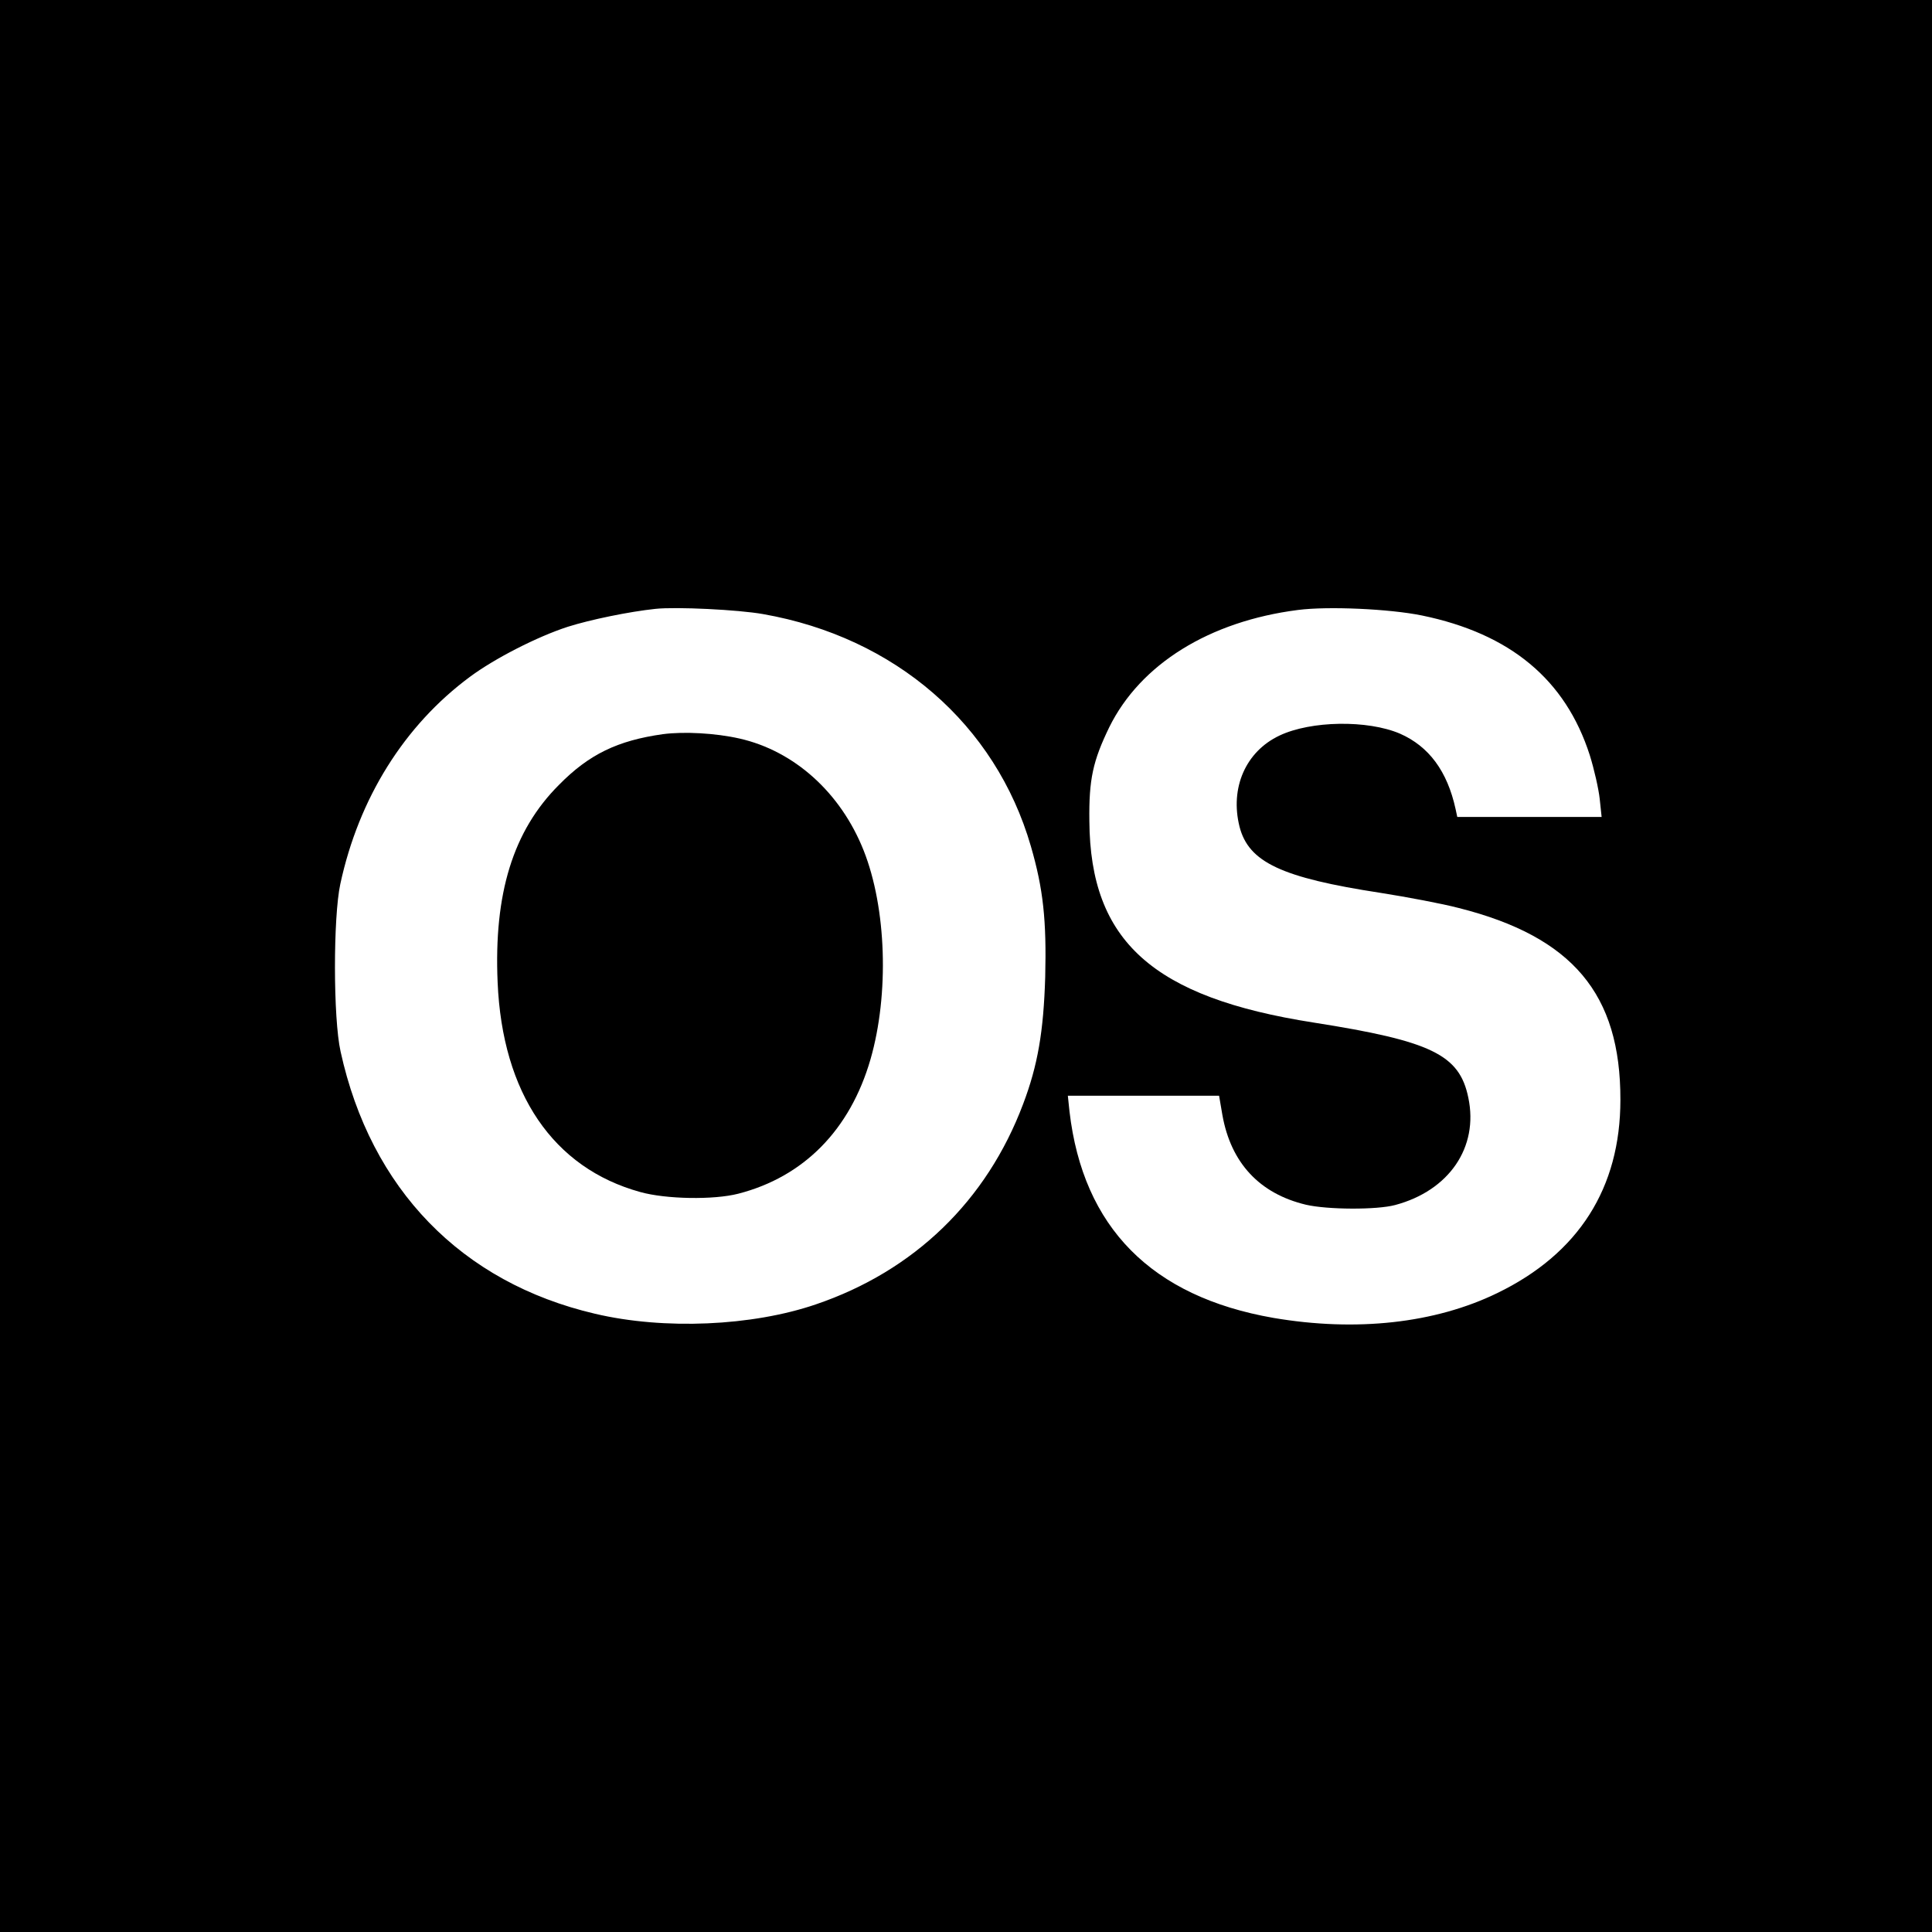 <?xml version="1.0" standalone="no"?>
<!DOCTYPE svg PUBLIC "-//W3C//DTD SVG 20010904//EN"
 "http://www.w3.org/TR/2001/REC-SVG-20010904/DTD/svg10.dtd">
<svg version="1.0" xmlns="http://www.w3.org/2000/svg"
 width="700pt" height="700pt" viewBox="0 0 700 700"
 preserveAspectRatio="xMidYMid meet">
<g transform="translate(0,700) scale(0.1,-0.1)"
fill="#000000" stroke="none">
<path d="M0 3500 l0 -3500 3500 0 3500 0 0 3500 0 3500 -3500 0 -3500 0 0
-3500z m2765 1275 c478 -84 842 -399 970 -841 45 -155 57 -268 52 -474 -6
-198 -27 -320 -80 -460 -132 -351 -395 -605 -751 -726 -231 -79 -550 -93 -800
-34 -484 113 -813 452 -922 950 -27 120 -27 487 -1 607 67 311 232 575 470
751 89 66 243 145 354 181 82 26 223 55 318 65 76 8 300 -3 390 -19z m2387 -5
c320 -66 520 -232 608 -506 16 -51 32 -122 36 -158 l7 -66 -261 0 -262 0 -6
28 c-30 138 -97 228 -202 274 -117 50 -322 47 -436 -7 -123 -58 -180 -190
-145 -330 33 -129 152 -185 511 -240 95 -15 223 -39 284 -55 411 -104 586
-311 585 -695 0 -319 -151 -557 -446 -700 -226 -110 -512 -141 -811 -90 -442
77 -690 328 -739 748 l-6 57 274 0 274 0 12 -70 c31 -174 135 -285 303 -325
78 -18 256 -19 323 -1 195 52 303 209 265 389 -32 156 -134 205 -560 272 -583
91 -810 295 -813 730 -2 152 13 218 72 340 113 229 363 384 684 425 109 14
331 4 449 -20z"/>
<path d="M2402 4340 c-164 -23 -268 -73 -377 -184 -166 -166 -236 -393 -222
-715 17 -402 201 -673 517 -760 93 -26 266 -29 355 -6 237 61 405 231 479 487
68 236 58 548 -25 757 -83 209 -251 360 -449 405 -88 20 -202 26 -278 16z"/>
</g>
</svg>
